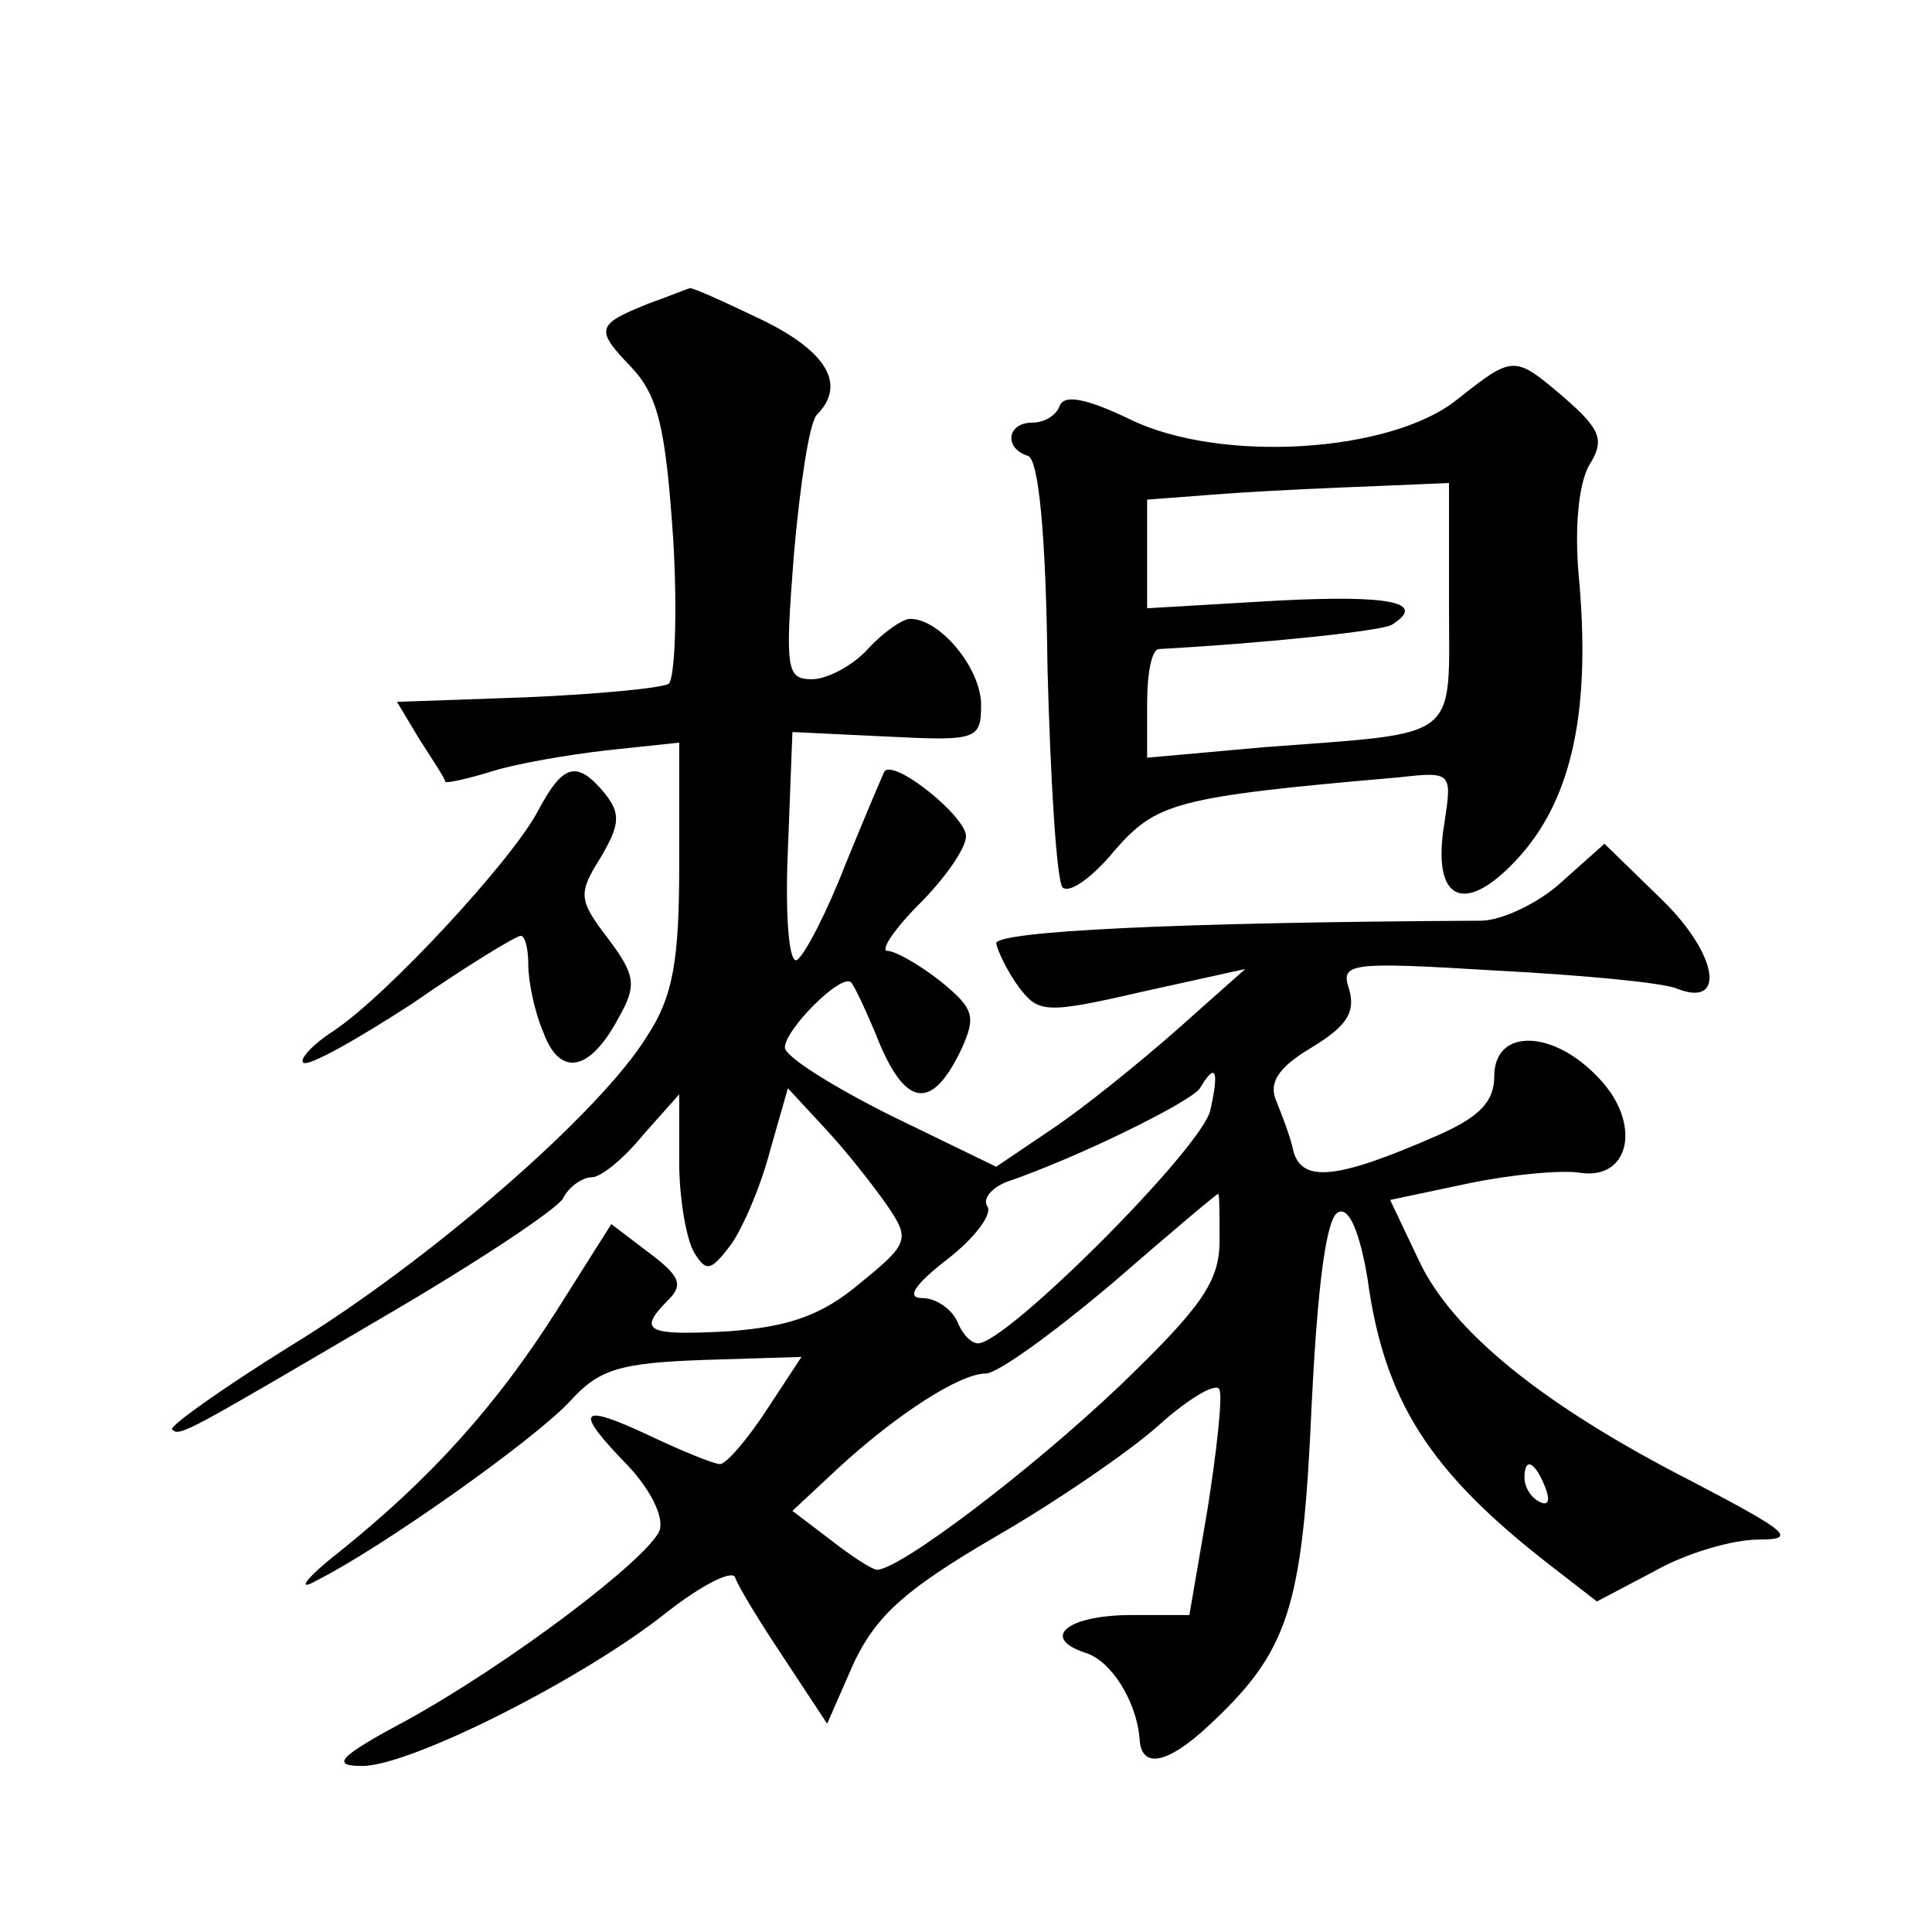 <?xml version="1.0" standalone="no"?>
<!DOCTYPE svg PUBLIC "-//W3C//DTD SVG 20010904//EN"
 "http://www.w3.org/TR/2001/REC-SVG-20010904/DTD/svg10.dtd">
<svg version="1.0" xmlns="http://www.w3.org/2000/svg"
 width="128pt" height="128pt" viewBox="0 0 128 128"
 preserveAspectRatio="xMidYMid meet">
<g transform="translate(0,128) scale(0.1,-0.1)"
fill="#0" stroke="none">
<path d="M430 1079 c-35 -14 -36 -17 -12 -42 18 -19 23 -40 28 -114 3 -50 1 -93
-3 -96 -5 -3 -48 -7 -95 -9 l-85 -3 15 -25 c9 -14 17 -26 17 -28 1 -1 15 2 31 7
16 5 50 11 77 14 l47 5 0 -81 c0 -63 -4 -87 -21 -113 -31 -51 -145 -150 -237 -206
-45 -28 -80 -53 -78 -55 5 -5 8 -3 146 78 58 34 109 68 113 75 4 8 13 14 19 14
6 0 21 12 34 28 l24 27 0 -45 c0 -25 5 -52 10 -60 8 -13 11 -12 24 5 8 11 20 39
26 62 l12 42 25 -27 c14 -15 32 -38 41 -51 15 -22 14 -25 -18 -51 -26 -22 -48 -29
-87 -32 -55 -3 -61 0 -40 21 10 10 7 16 -13 31 l-25 19 -36 -57 c-40 -63 -83 -111
-144 -160 -23 -18 -29 -27 -15 -19 42 21 144 93 168 119 19 21 33 25 88 27 l65
2 -23 -35 c-13 -20 -27 -36 -31 -36 -4 0 -26 9 -47 19 -47 22 -50 17 -14 -20 15
-16 24 -34 21 -43 -8 -19 -99 -88 -168 -126 -45 -24 -50 -30 -29 -30 32 0 147 58
202 102 23 18 43 28 45 23 2 -6 16 -29 32 -53 l29 -44 18 41 c15 31 34 48 92 82
40 23 90 57 110 75 20 18 39 29 40 23 2 -5 -2 -41 -8 -79 l-12 -70 -38 0 c-43 0
-61 -15 -31 -25 17 -5 34 -32 36 -57 1 -20 18 -17 45 8 54 50 63 78 69 213 4 82
10 126 18 128 7 3 14 -14 19 -44 11 -81 41 -128 121 -190 l31 -24 38 20 c21 12
52 21 69 21 26 0 20 5 -43 38 -100 51 -160 100 -182 147 l-19 40 52 11 c29 6 62
9 74 7 33 -5 41 33 12 63 -30 32 -69 33 -69 1 0 -17 -10 -27 -37 -39 -66 -29 -90
-32 -96 -11 -2 10 -8 25 -12 35 -4 11 2 21 24 34 23 14 29 23 25 38 -6 18 -2 19
97 13 57 -3 111 -8 120 -12 33 -13 27 23 -10 59 l-38 37 -28 -25 c-15 -14 -40 -26
-54 -26 -202 -1 -321 -7 -321 -15 1 -5 7 -18 15 -29 13 -17 17 -18 82 -3 l68 15
-45 -40 c-25 -22 -62 -52 -83 -66 l-37 -25 -70 34 c-38 19 -70 39 -70 45 0 12 38
50 44 43 2 -2 11 -21 19 -41 18 -42 35 -43 54 -3 10 22 8 27 -14 45 -14 11 -30
20 -35 20 -5 0 4 14 21 31 17 17 31 37 31 45 0 13 -47 51 -54 43 -1 -2 -13 -30
-26 -62 -12 -31 -27 -60 -32 -63 -5 -3 -8 27 -6 73 l3 78 63 -3 c59 -3 62 -2 62
21 0 24 -27 57 -47 57 -5 0 -18 -9 -28 -20 -10 -11 -27 -20 -37 -20 -17 0 -18 6
-12 83 4 45 10 86 15 92 20 20 7 42 -36 63 -25 12 -47 22 -48 21 -1 0 -13 -5 -27
-10z m372 -534 c-4 -24 -135 -155 -154 -155 -5 0 -11 7 -14 15 -4 8 -14 15 -23
15 -11 0 -5 9 17 26 18 14 30 30 26 35 -3 5 3 12 13 16 47 16 122 53 128 62 10
17 13 13 7 -14z m6 -87 c0 -27 -12 -44 -66 -96 -60 -57 -146 -122 -161 -122 -3
0 -17 9 -31 20 l-25 19 30 28 c39 36 81 63 98 63 8 0 45 27 83 59 38 33 70 60 71
60 1 1 1 -14 1 -31z m216 -164 c3 -8 2 -12 -4 -9 -6 3 -10 10 -10 16 0 14 7 11
14 -7z M965 1015 c-44 -35 -156 -42 -216 -13 -29 14 -44 17 -47 9 -2 -6 -10 -11
-18 -11 -17 0 -19 -17 -3 -22 7 -2 12 -51 13 -141 2 -75 6 -140 10 -145 5 -4 20
7 34 24 28 32 39 36 189 49 35 4 35 3 30 -30 -9 -53 14 -63 51 -21 34 39 46 97
38 184 -3 33 0 62 7 74 10 16 8 23 -16 44 -34 29 -34 29 -72 -1z m-5 -135 c0 -92
9 -85 -122 -95 l-78 -7 0 36 c0 20 3 36 8 36 72 4 147 12 154 16 24 15 -1 20 -77
16 l-85 -5 0 36 0 36 53 4 c28 2 73 4 100 5 l47 2 0 -80z M356 742 c-17 -32 -99
-121 -135 -145 -14 -9 -23 -19 -20 -21 3 -3 35 15 72 39 36 25 69 45 72 45 3 0
5 -9 5 -19 0 -11 4 -31 10 -45 11 -30 31 -26 50 10 12 21 11 28 -7 52 -20 26 -20
30 -5 54 13 22 13 29 3 42 -19 23 -28 20 -45 -12z"/>
</g>
</svg>
